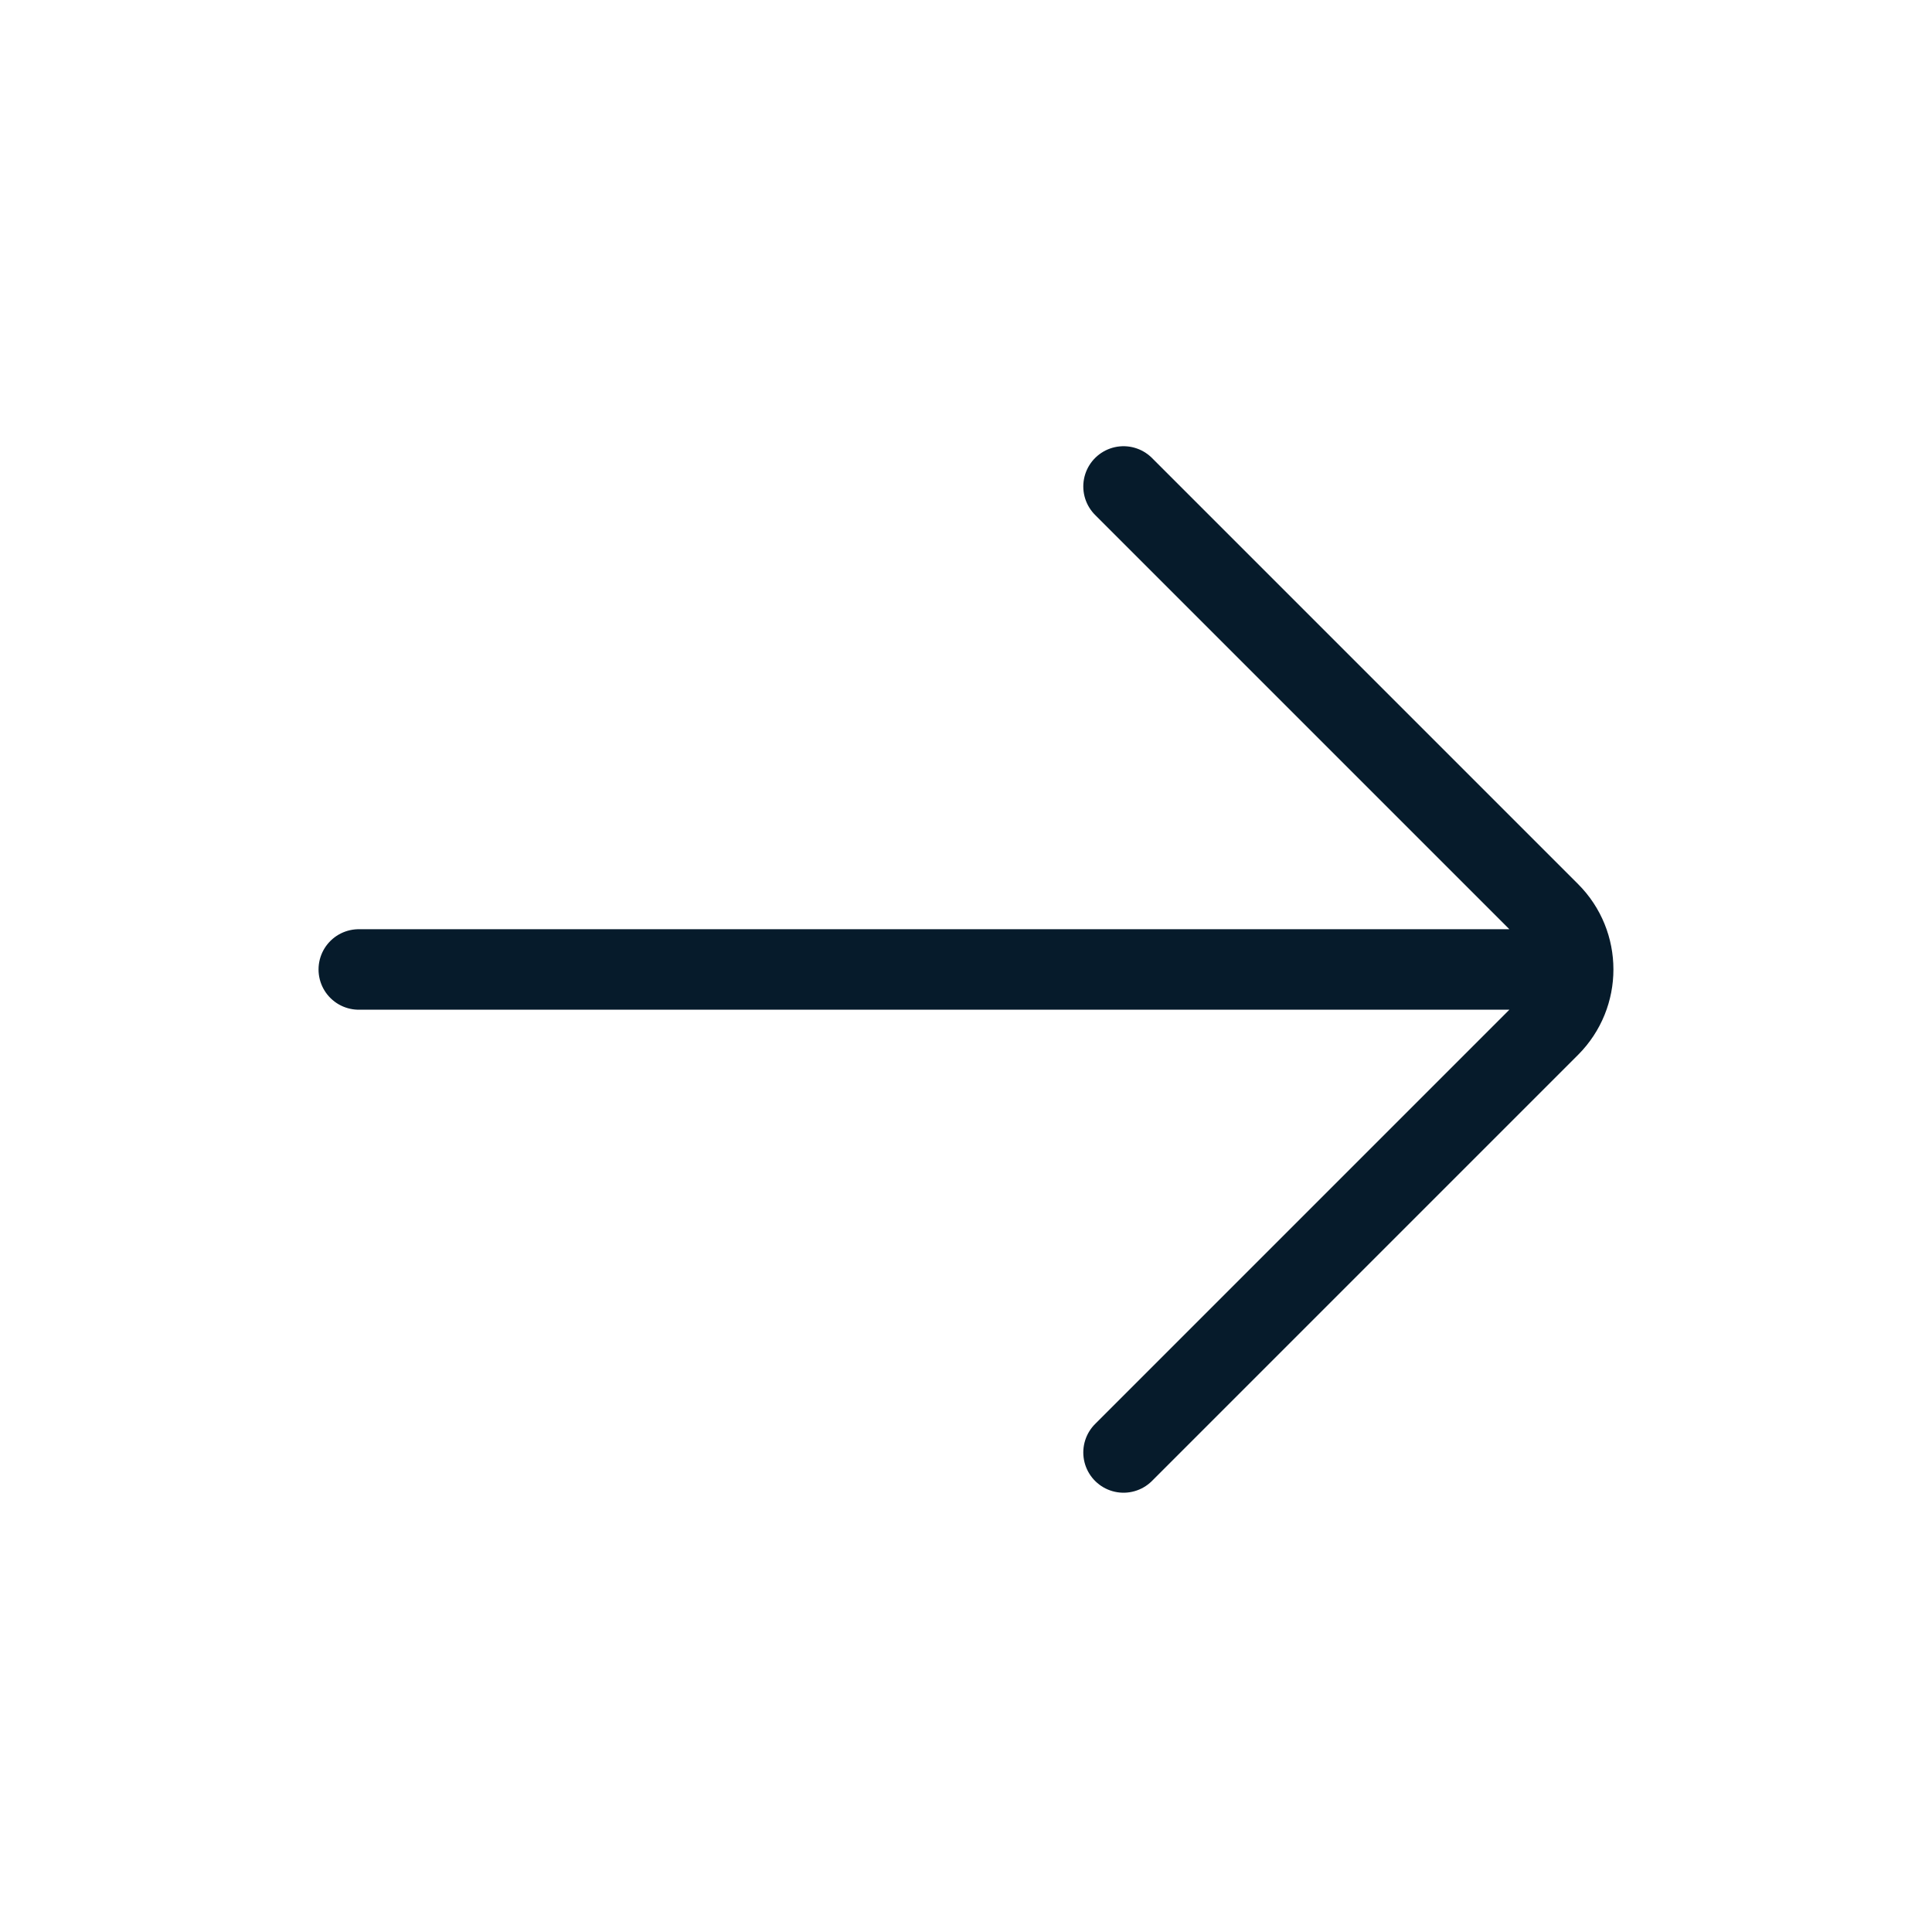<?xml version="1.0" encoding="utf-8"?>
<svg xmlns="http://www.w3.org/2000/svg" width="24" height="24" viewBox="0 0 24 24" fill="none">
<path d="M4.457 12.043L19.457 12.043M13.957 6.043L19.25 11.336C19.64 11.726 19.64 12.359 19.25 12.75L13.957 18.043" stroke="#061B2B" stroke-linecap="round"/>
</svg>